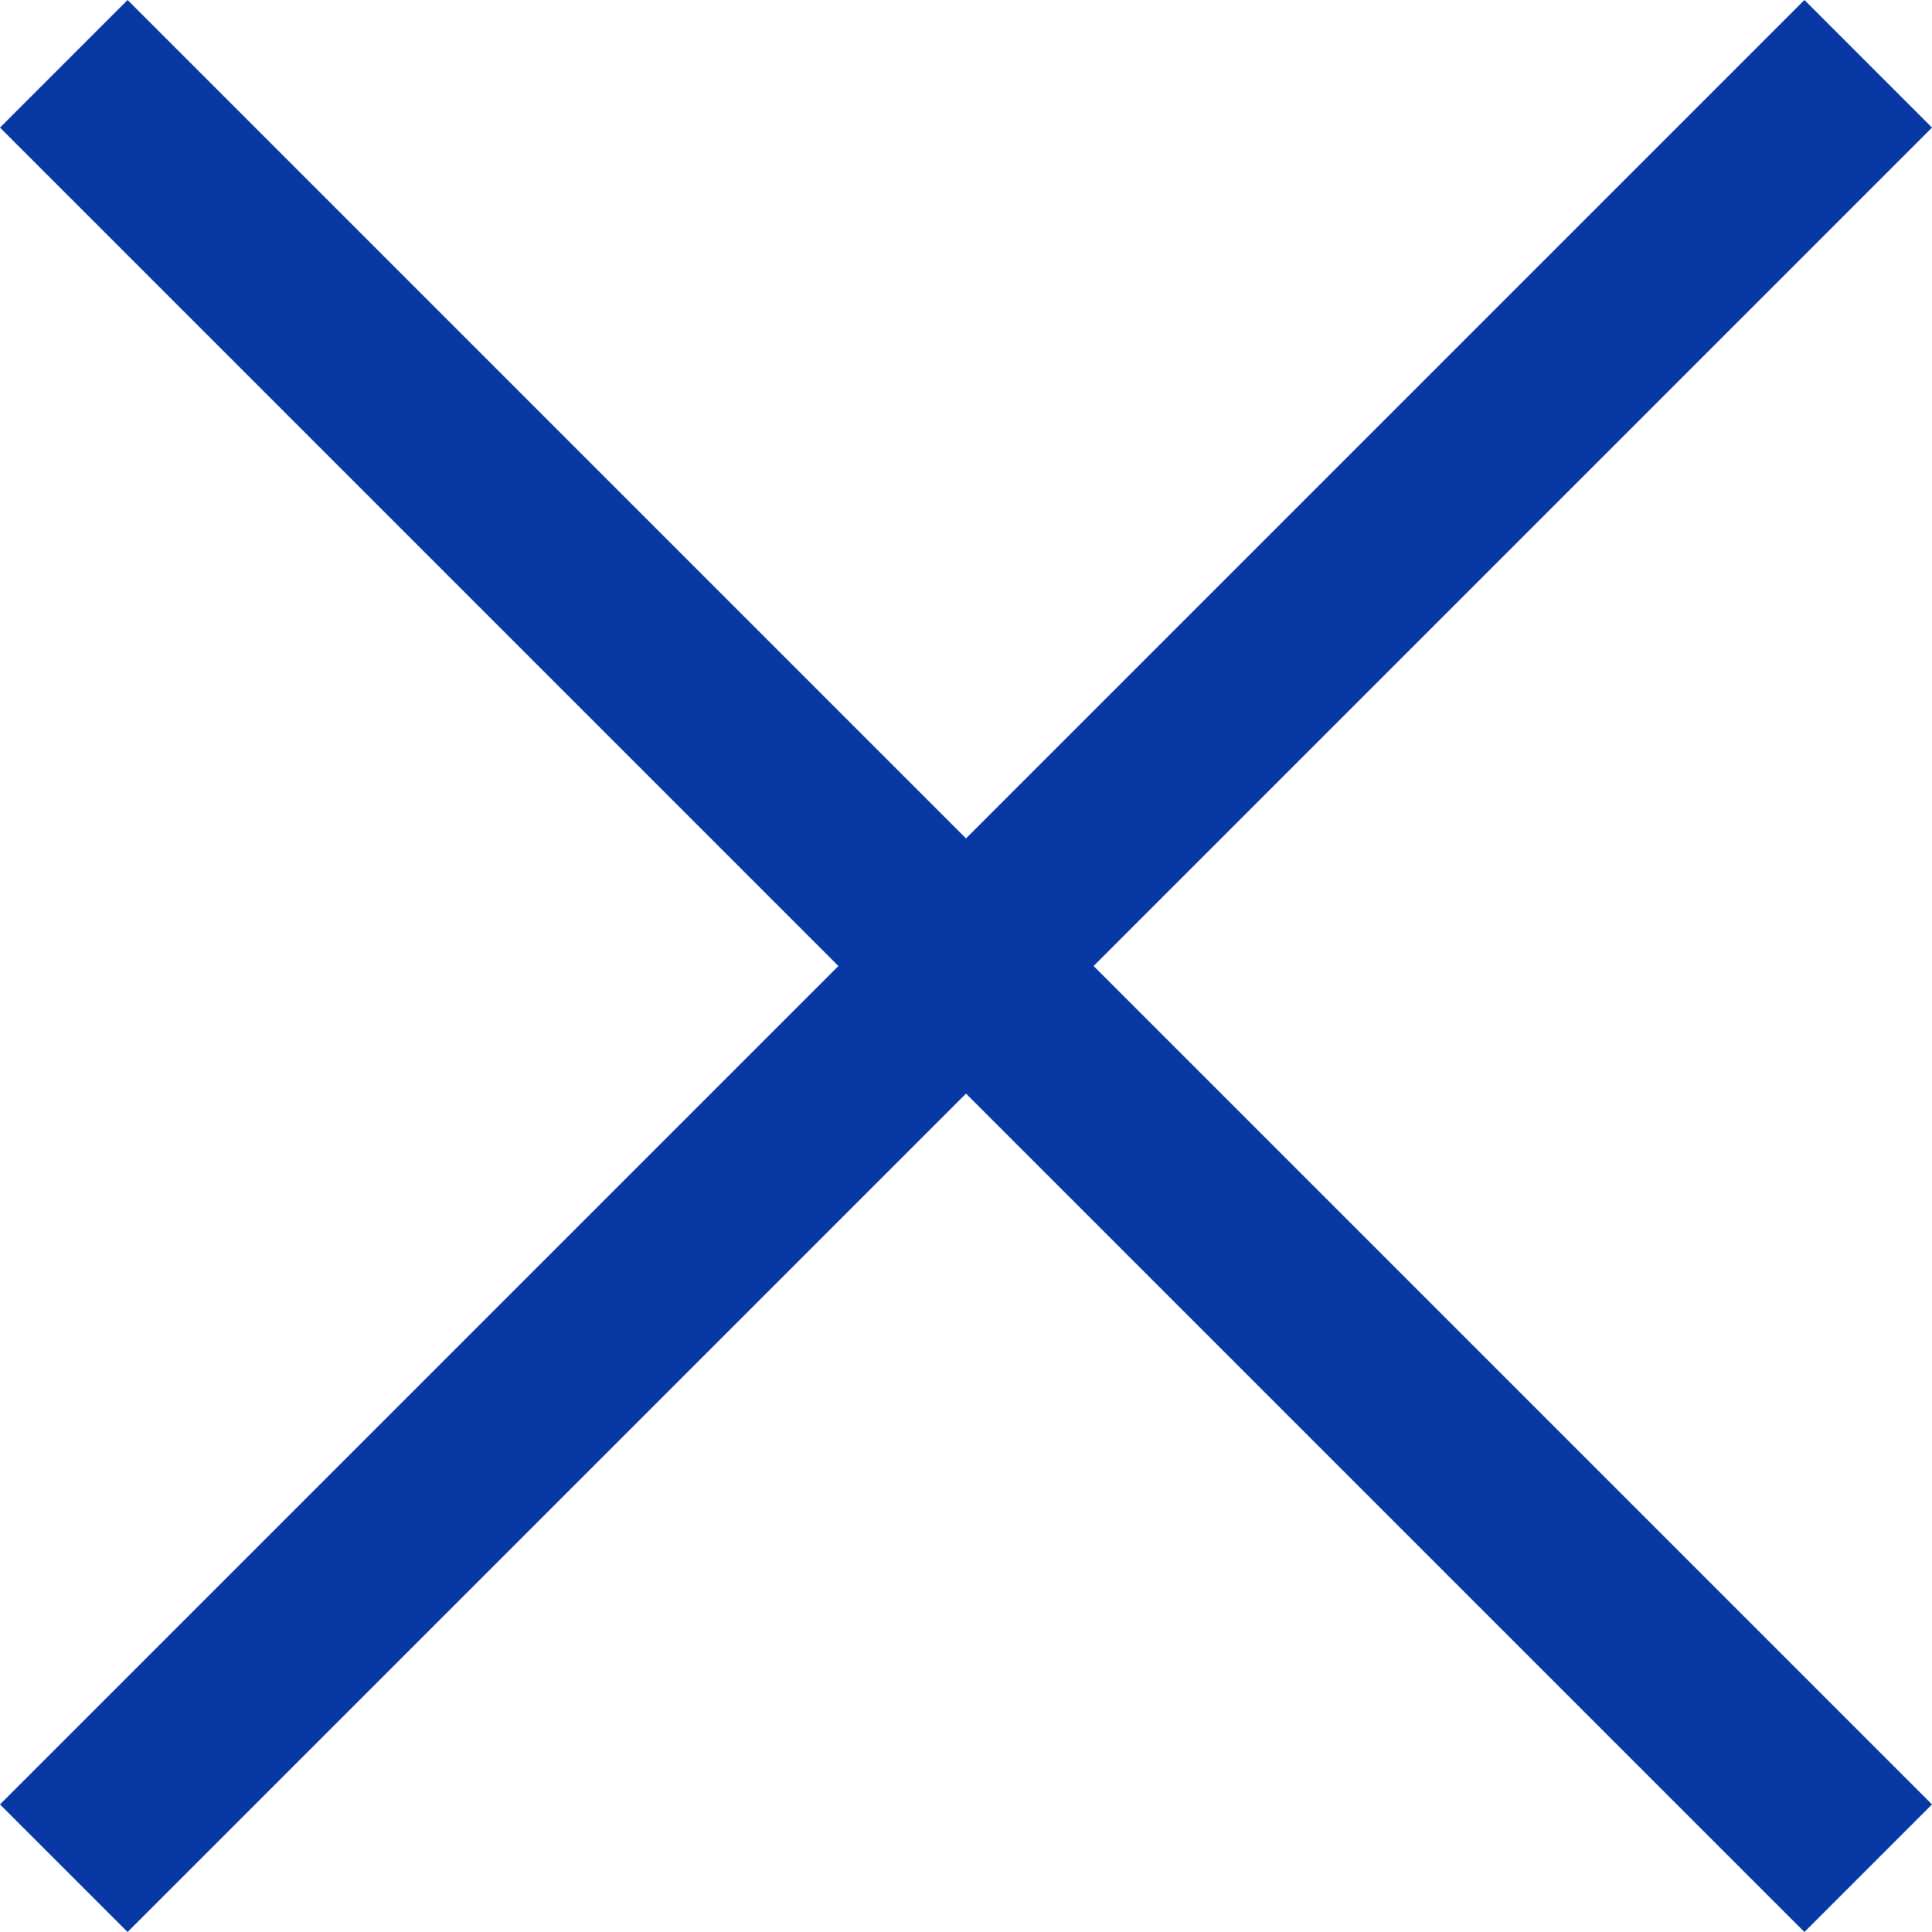 <svg xmlns="http://www.w3.org/2000/svg" width="21.414" height="21.414" viewBox="0 0 21.414 21.414"><g transform="translate(-1849.293 -29.293)"><line x2="20" y2="20" transform="translate(1850 30)" fill="none" stroke="#0738a4" stroke-width="2"/><line y1="20" x2="20" transform="translate(1850 30)" fill="none" stroke="#0738a4" stroke-width="2"/></g></svg>